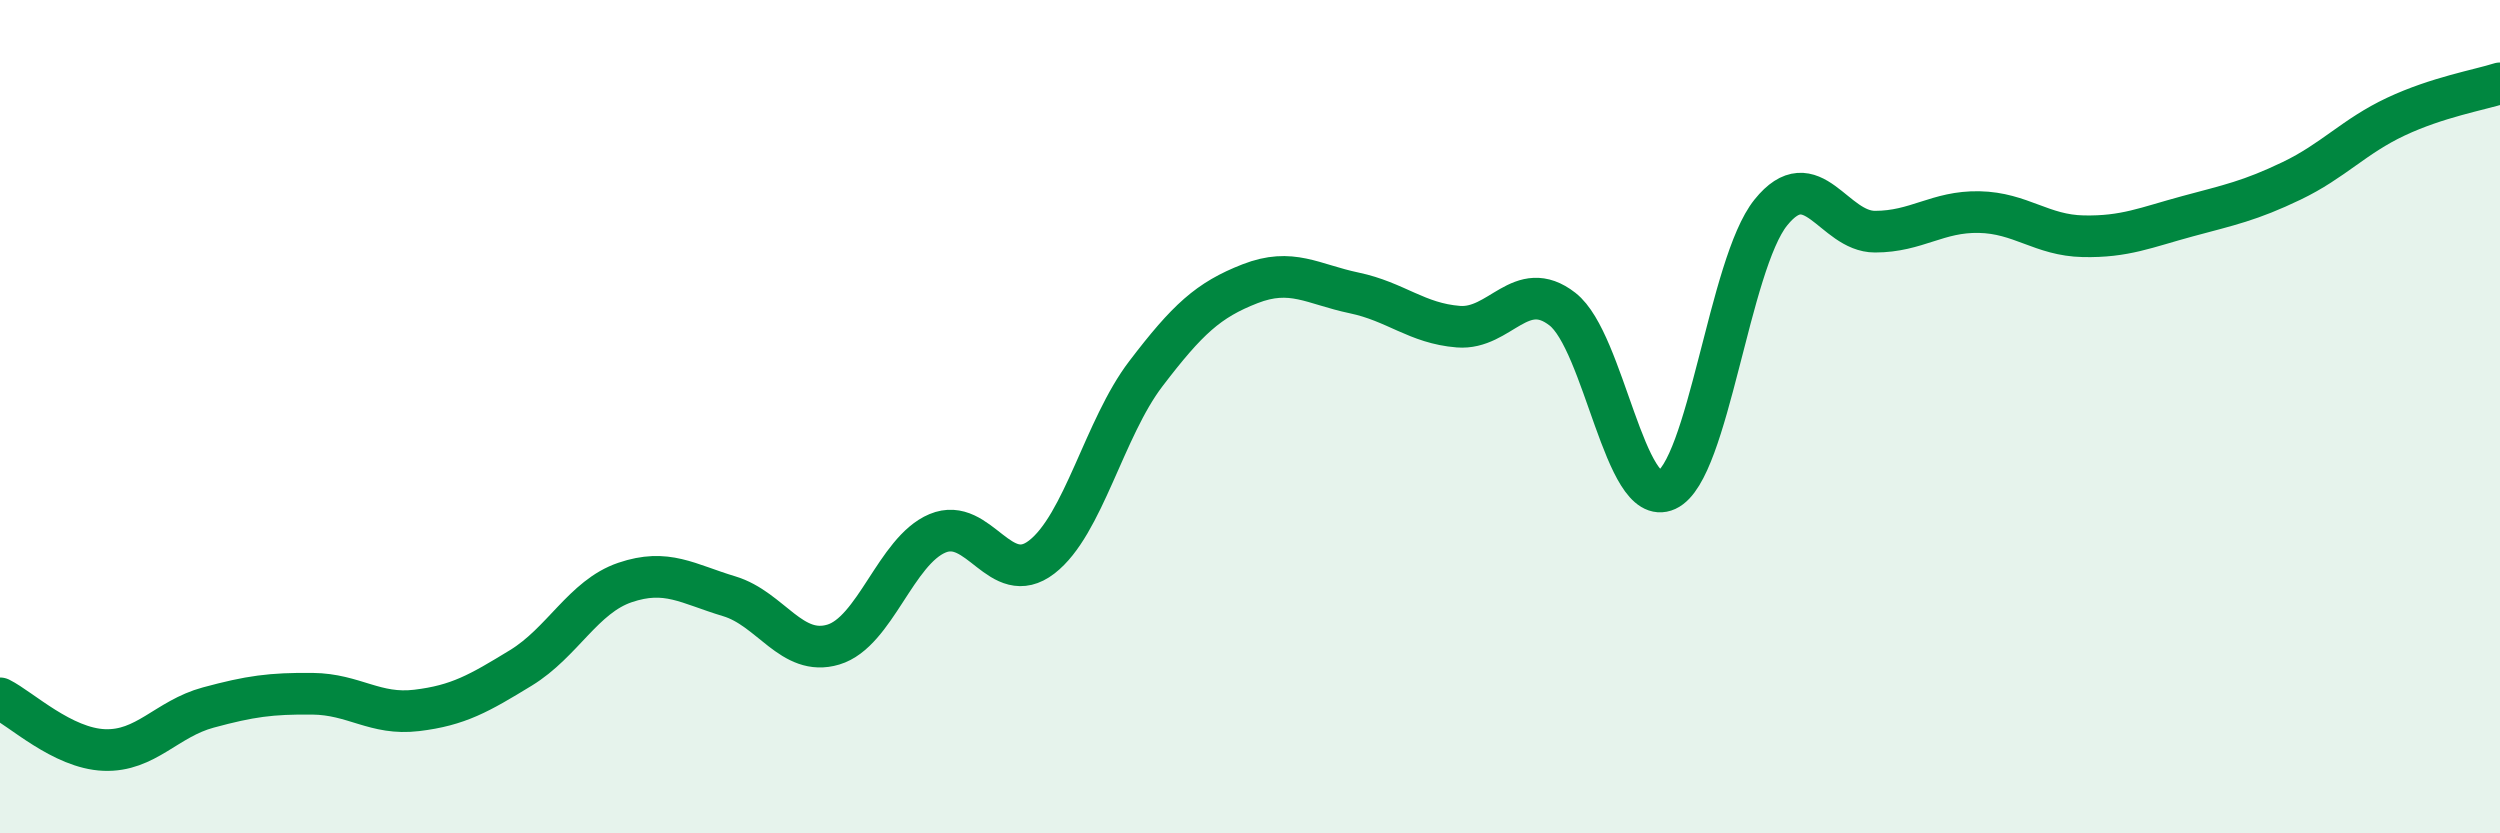 
    <svg width="60" height="20" viewBox="0 0 60 20" xmlns="http://www.w3.org/2000/svg">
      <path
        d="M 0,16.76 C 0.5,17.01 1.5,17.96 2.5,18 C 3.5,18.04 4,17.25 5,16.98 C 6,16.71 6.5,16.64 7.5,16.65 C 8.5,16.66 9,17.17 10,17.05 C 11,16.93 11.5,16.64 12.5,16.03 C 13.5,15.42 14,14.32 15,13.98 C 16,13.64 16.5,14.01 17.5,14.31 C 18.5,14.61 19,15.77 20,15.47 C 21,15.17 21.5,13.22 22.5,12.8 C 23.5,12.38 24,14.14 25,13.37 C 26,12.6 26.5,10.28 27.5,8.97 C 28.5,7.66 29,7.2 30,6.81 C 31,6.42 31.5,6.82 32.5,7.03 C 33.5,7.24 34,7.76 35,7.84 C 36,7.92 36.5,6.64 37.5,7.42 C 38.5,8.2 39,12.22 40,11.76 C 41,11.3 41.5,6.34 42.5,5.1 C 43.5,3.86 44,5.56 45,5.56 C 46,5.56 46.5,5.07 47.5,5.09 C 48.5,5.11 49,5.65 50,5.67 C 51,5.69 51.5,5.46 52.5,5.19 C 53.5,4.92 54,4.82 55,4.34 C 56,3.86 56.5,3.27 57.5,2.8 C 58.5,2.33 59.5,2.16 60,2L60 20L0 20Z"
        fill="#008740"
        opacity="0.1"
        stroke-linecap="round"
        stroke-linejoin="round"
      />
      <path
        d="M 0,16.76 C 0.5,17.01 1.5,17.96 2.5,18 C 3.5,18.04 4,17.25 5,16.98 C 6,16.71 6.5,16.64 7.5,16.65 C 8.5,16.66 9,17.17 10,17.05 C 11,16.93 11.5,16.64 12.5,16.03 C 13.5,15.42 14,14.32 15,13.98 C 16,13.64 16.5,14.01 17.5,14.31 C 18.5,14.61 19,15.77 20,15.47 C 21,15.17 21.5,13.22 22.5,12.8 C 23.5,12.38 24,14.14 25,13.37 C 26,12.6 26.5,10.28 27.5,8.97 C 28.5,7.66 29,7.2 30,6.81 C 31,6.42 31.5,6.82 32.5,7.03 C 33.5,7.24 34,7.76 35,7.84 C 36,7.92 36.5,6.64 37.5,7.42 C 38.5,8.2 39,12.22 40,11.76 C 41,11.3 41.5,6.34 42.5,5.1 C 43.5,3.86 44,5.56 45,5.56 C 46,5.56 46.5,5.07 47.5,5.09 C 48.5,5.11 49,5.65 50,5.67 C 51,5.69 51.5,5.46 52.5,5.19 C 53.5,4.92 54,4.82 55,4.34 C 56,3.86 56.5,3.27 57.5,2.8 C 58.5,2.33 59.5,2.16 60,2"
        stroke="#008740"
        stroke-width="1"
        fill="none"
        stroke-linecap="round"
        stroke-linejoin="round"
      />
    </svg>
  
